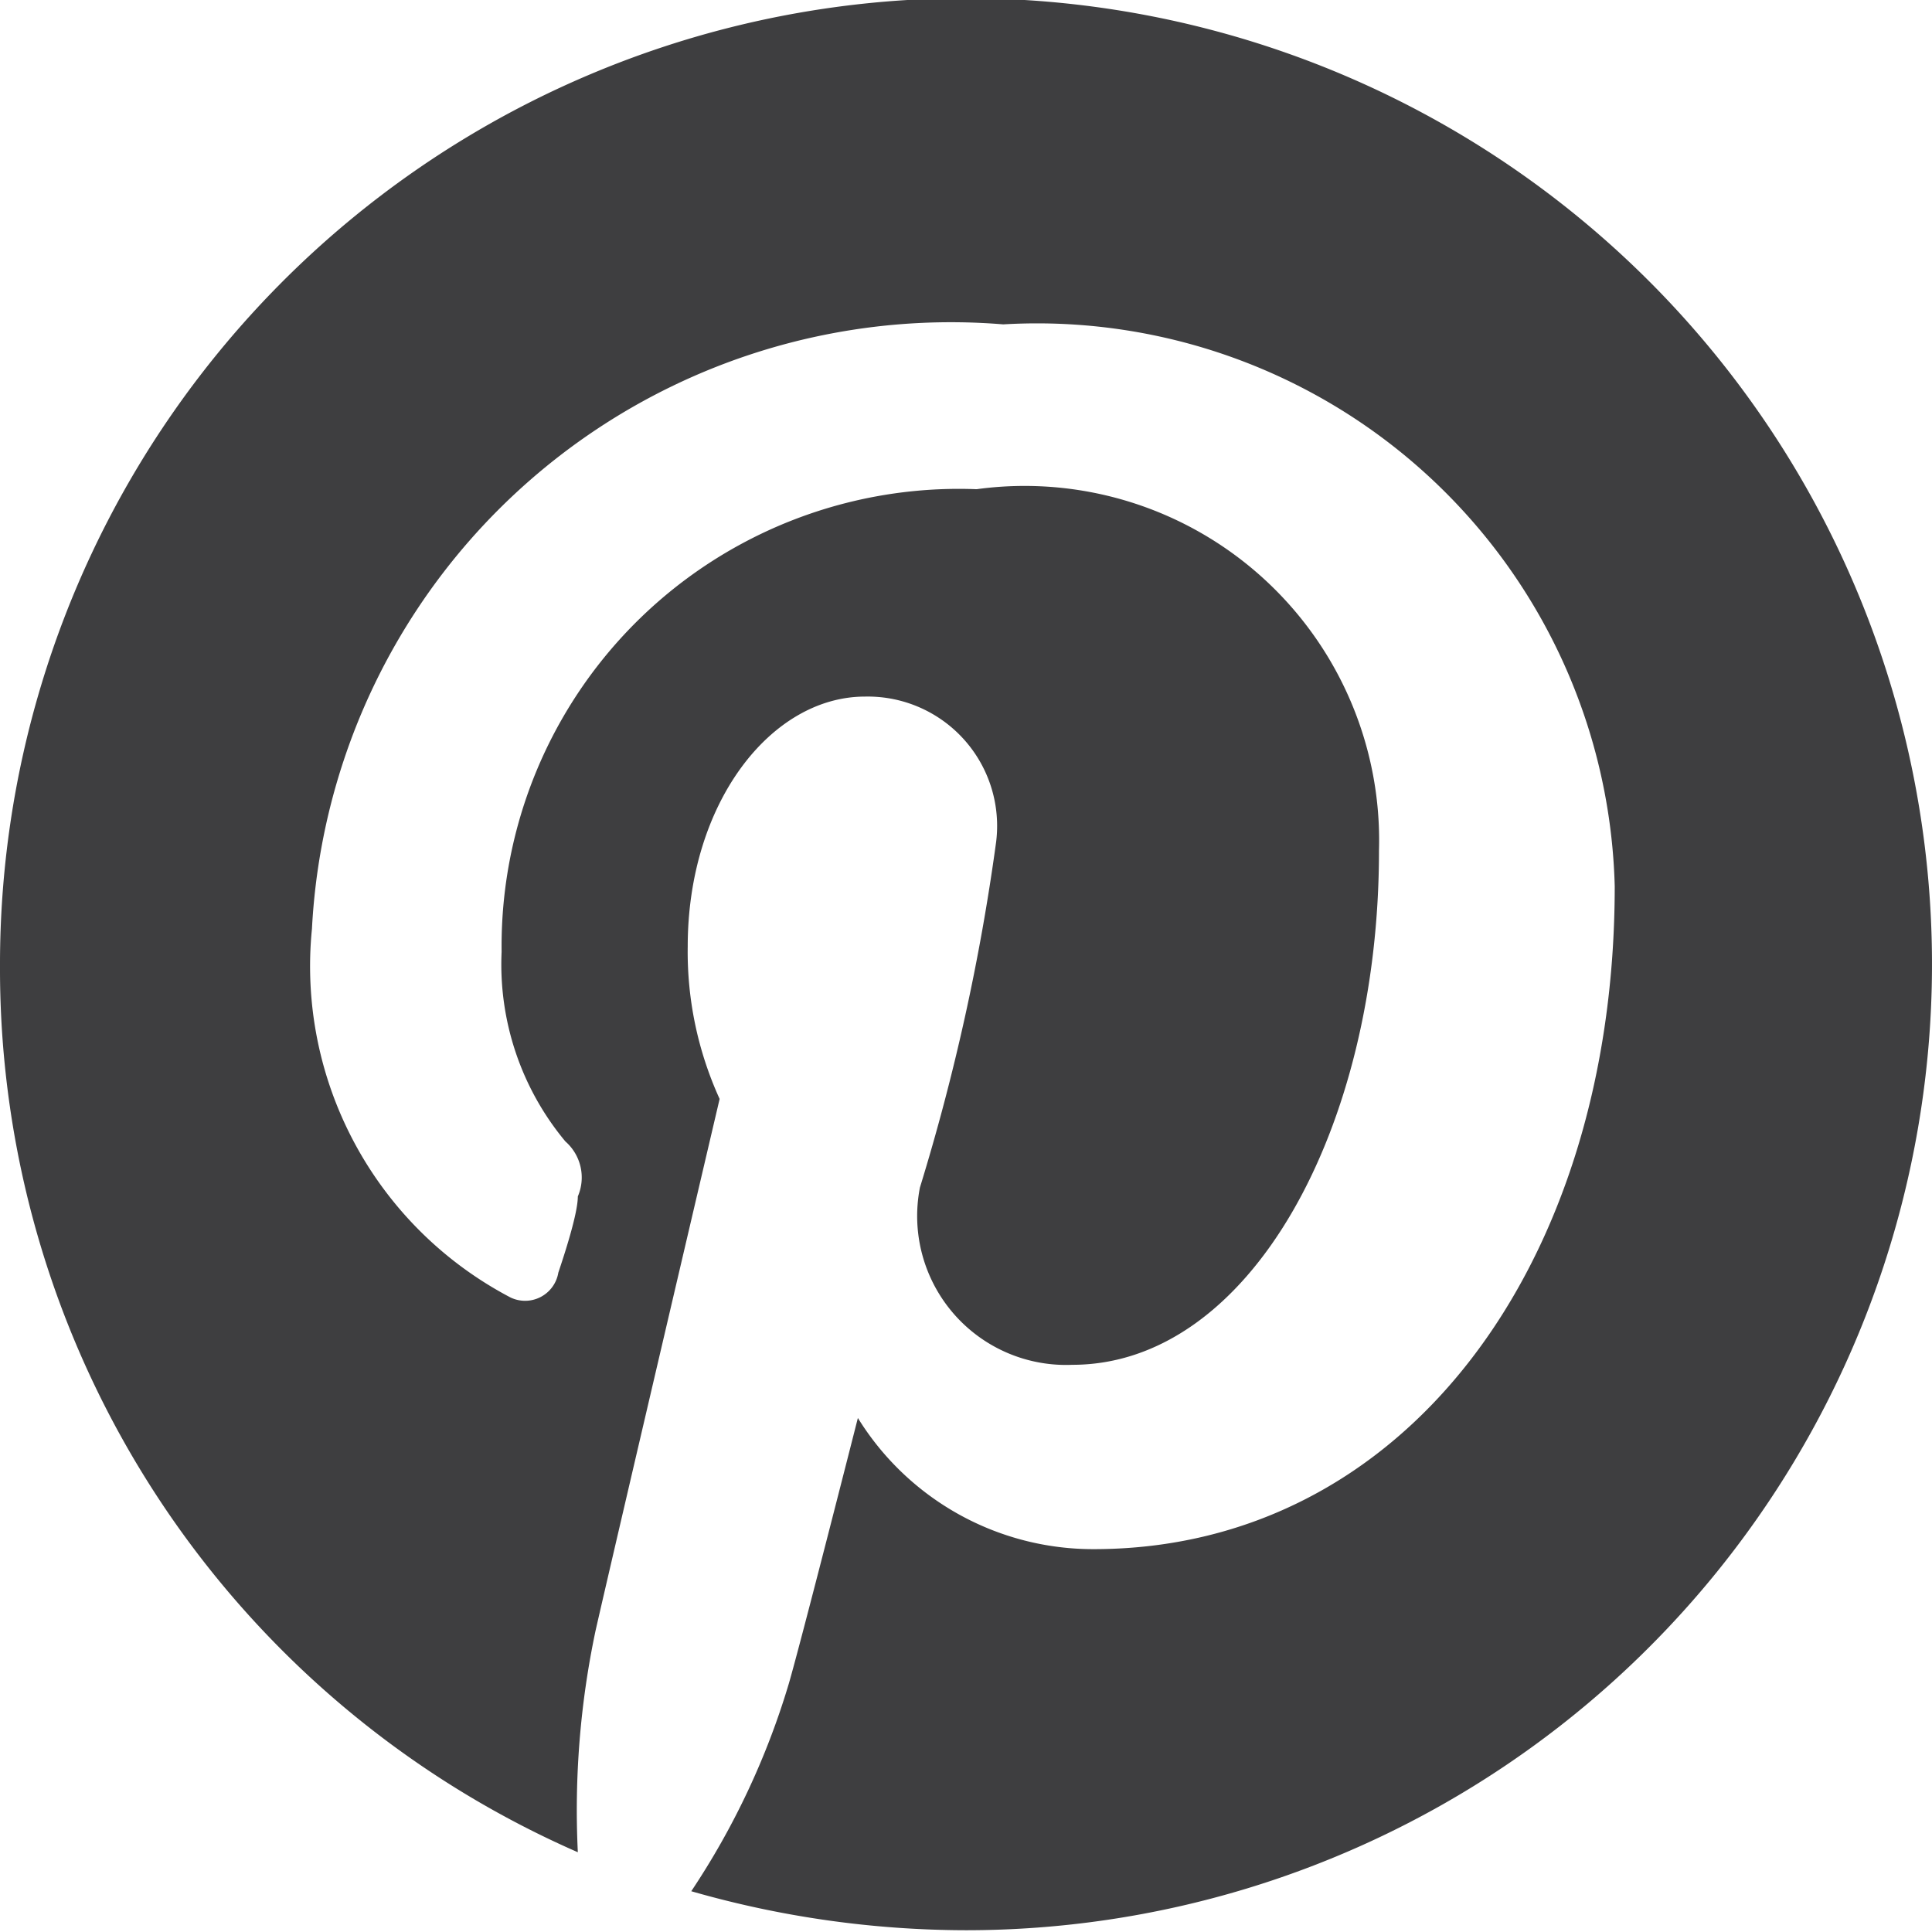 <svg id="Layer_1" data-name="Layer 1" xmlns="http://www.w3.org/2000/svg" viewBox="0 0 10.9 10.9"><defs><style>.cls-1{fill:#3e3e40;}</style></defs><title></title><path class="cls-1" d="M0,5.45a5.44,5.44,0,0,0,3.26,5,4.9,4.9,0,0,1,.1-1.25c.1-.44.7-3,.7-3a2,2,0,0,1-.18-.86c0-.81.47-1.41,1-1.41a.73.73,0,0,1,.74.82A12.25,12.25,0,0,1,5.19,6.7a.84.84,0,0,0,.86,1c1,0,1.73-1.33,1.73-2.9A2,2,0,0,0,5.51,2.76,2.58,2.58,0,0,0,2.83,5.37a1.56,1.56,0,0,0,.36,1.07.27.27,0,0,1,.07.31c0,.1-.08.34-.11.43a.19.19,0,0,1-.27.14A2.11,2.11,0,0,1,1.76,5.24a3.61,3.61,0,0,1,3.9-3.41A3.26,3.26,0,0,1,9.11,5c0,2.14-1.19,3.74-2.94,3.74A1.56,1.56,0,0,1,4.84,8s-.32,1.26-.39,1.5a4.35,4.35,0,0,1-.55,1.17,5.64,5.64,0,0,0,1.55.22A5.45,5.45,0,1,0,0,5.45"/></svg>